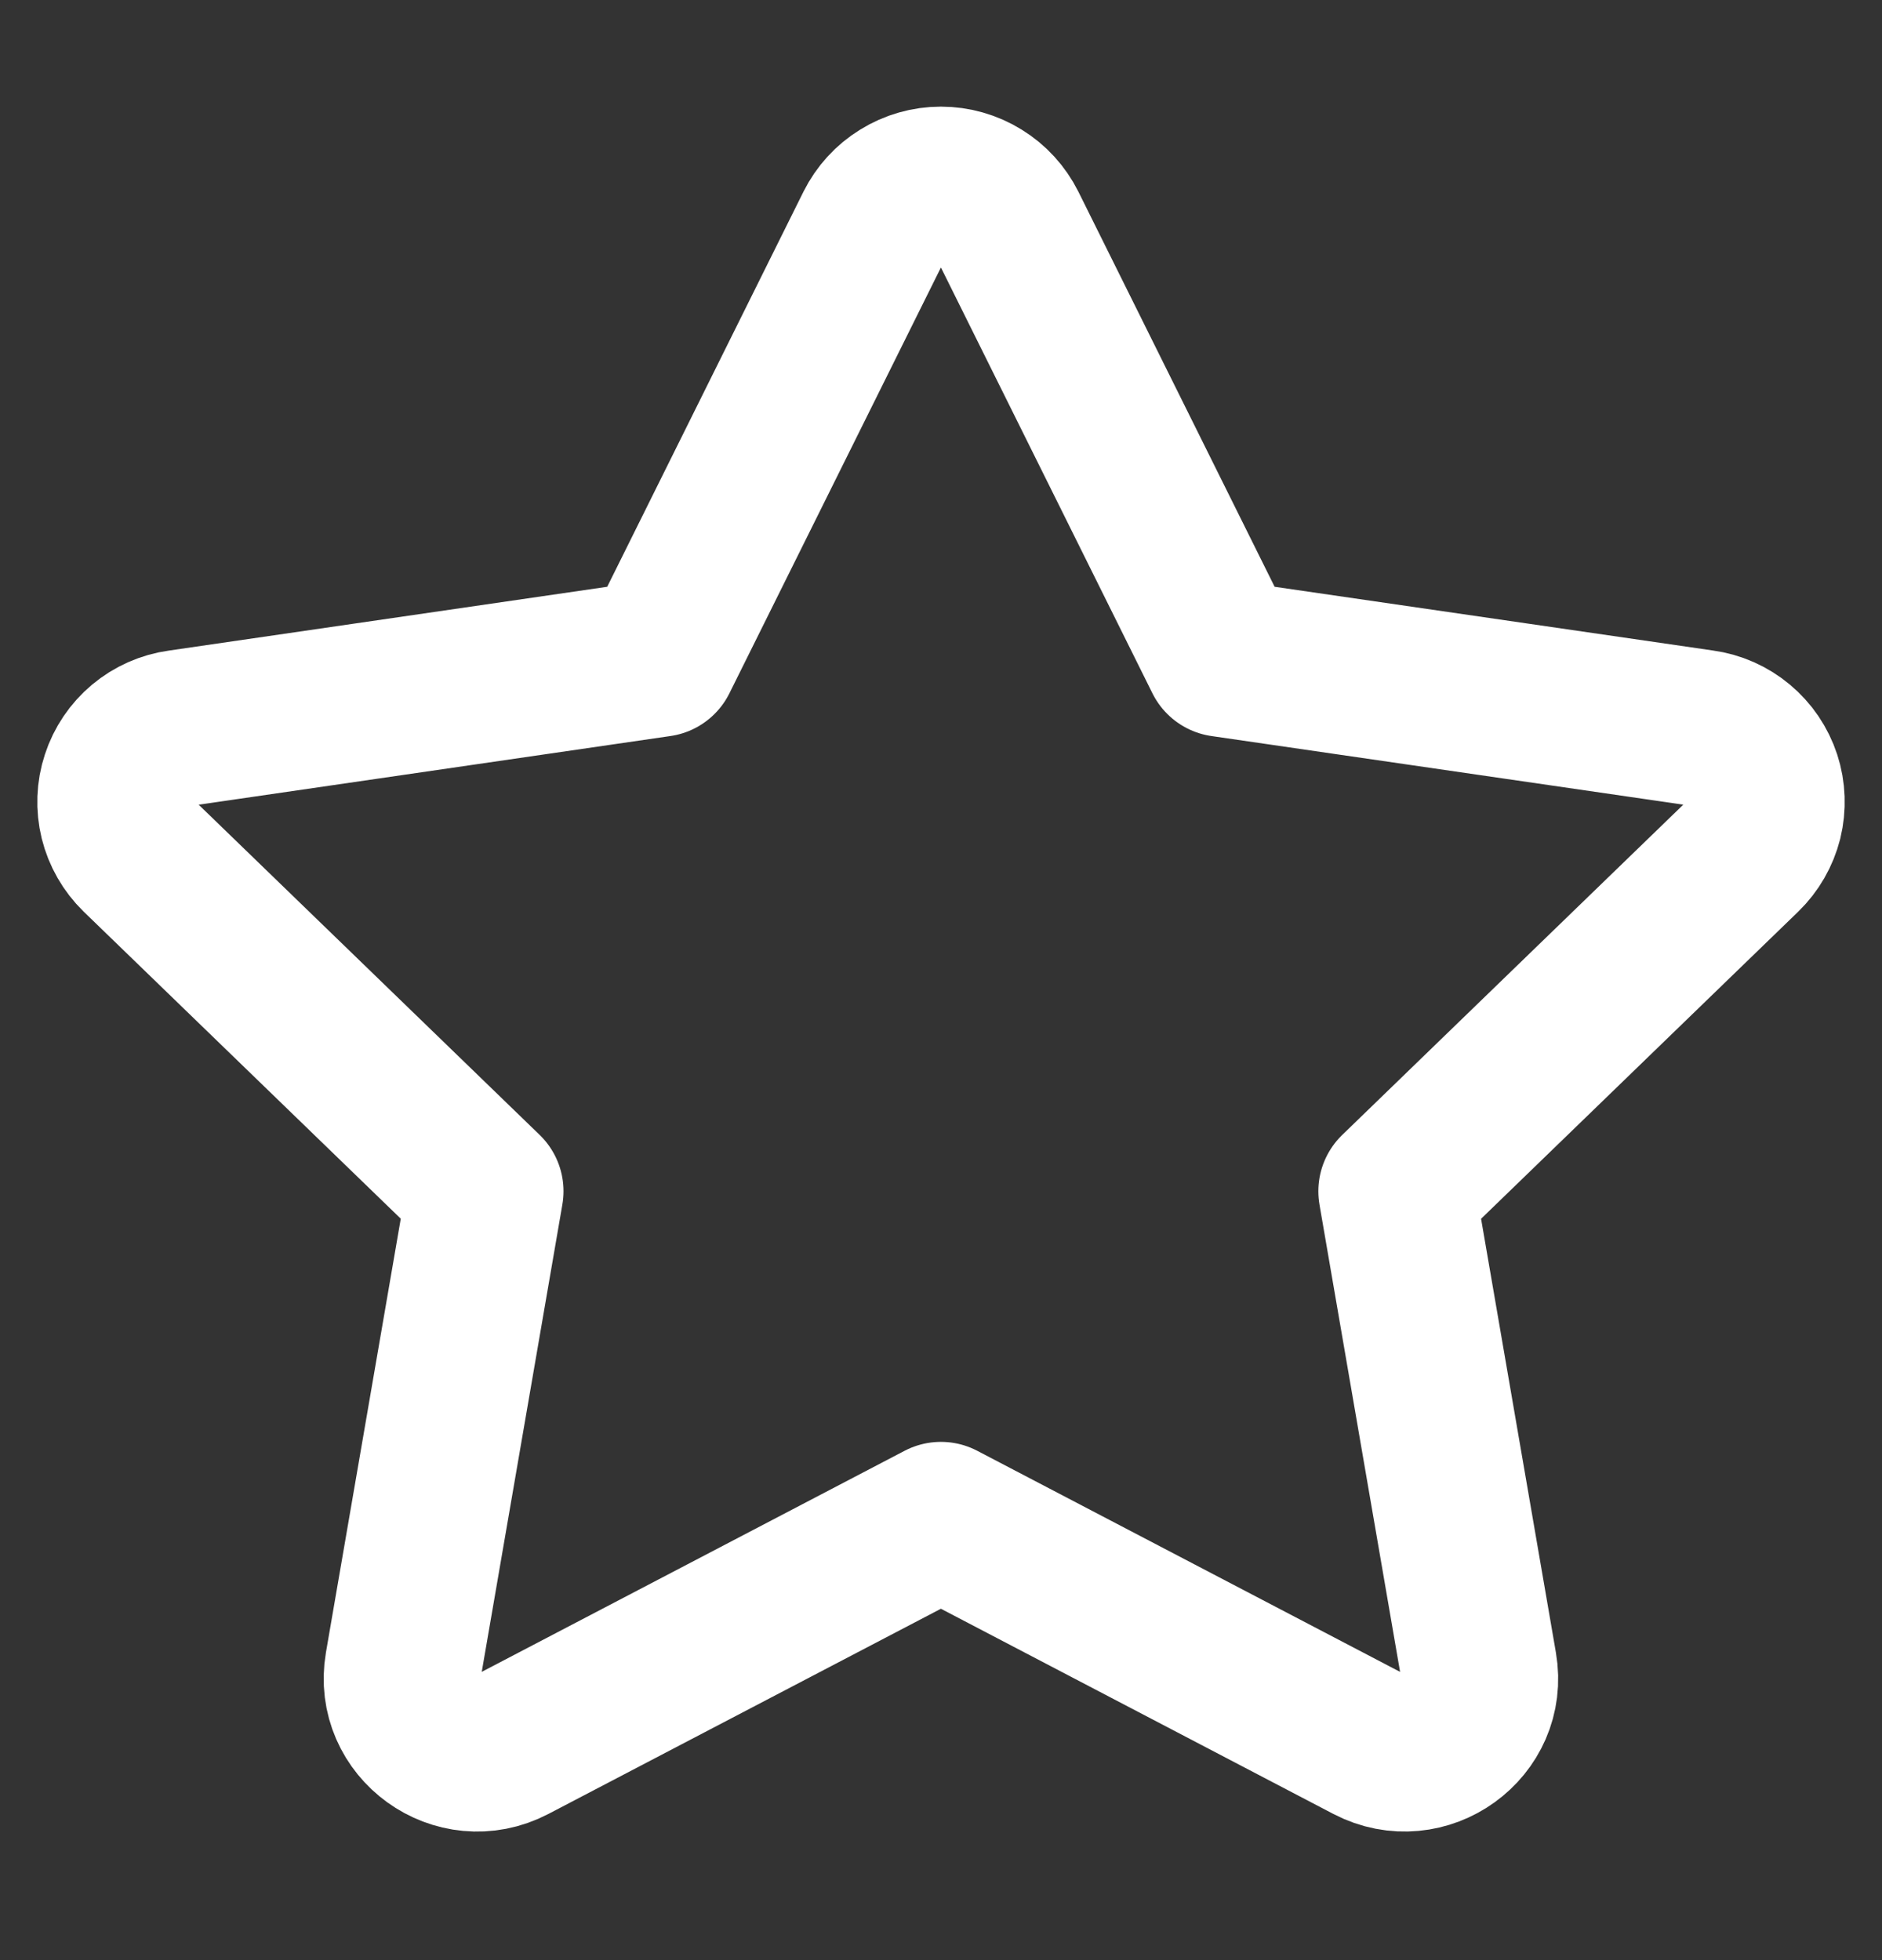 <svg width="24" height="25" viewBox="0 0 24 25" fill="none" xmlns="http://www.w3.org/2000/svg">
<rect x="0" y="0" width="24" height="25" fill="#333333" stroke="none"/>
<path d="M8.406 8.398L11.141 2.891C11.221 2.731 11.343 2.597 11.495 2.504C11.646 2.41 11.821 2.36 11.999 2.36C12.177 2.36 12.352 2.41 12.503 2.504C12.655 2.597 12.777 2.731 12.857 2.891L15.592 8.398L21.705 9.287C21.882 9.311 22.048 9.385 22.184 9.499C22.321 9.613 22.422 9.763 22.478 9.933C22.533 10.102 22.539 10.283 22.497 10.456C22.453 10.629 22.363 10.786 22.235 10.91L17.812 15.194L18.856 21.247C18.99 22.023 18.169 22.615 17.466 22.249L11.999 19.39L6.531 22.249C5.83 22.616 5.009 22.023 5.142 21.246L6.186 15.193L1.763 10.909C1.636 10.785 1.546 10.628 1.503 10.455C1.461 10.283 1.467 10.102 1.523 9.933C1.578 9.764 1.679 9.614 1.815 9.5C1.951 9.386 2.117 9.312 2.293 9.288L8.406 8.398Z" stroke="white" stroke-width="2" stroke-linecap="round" stroke-linejoin="round"/>
</svg>
